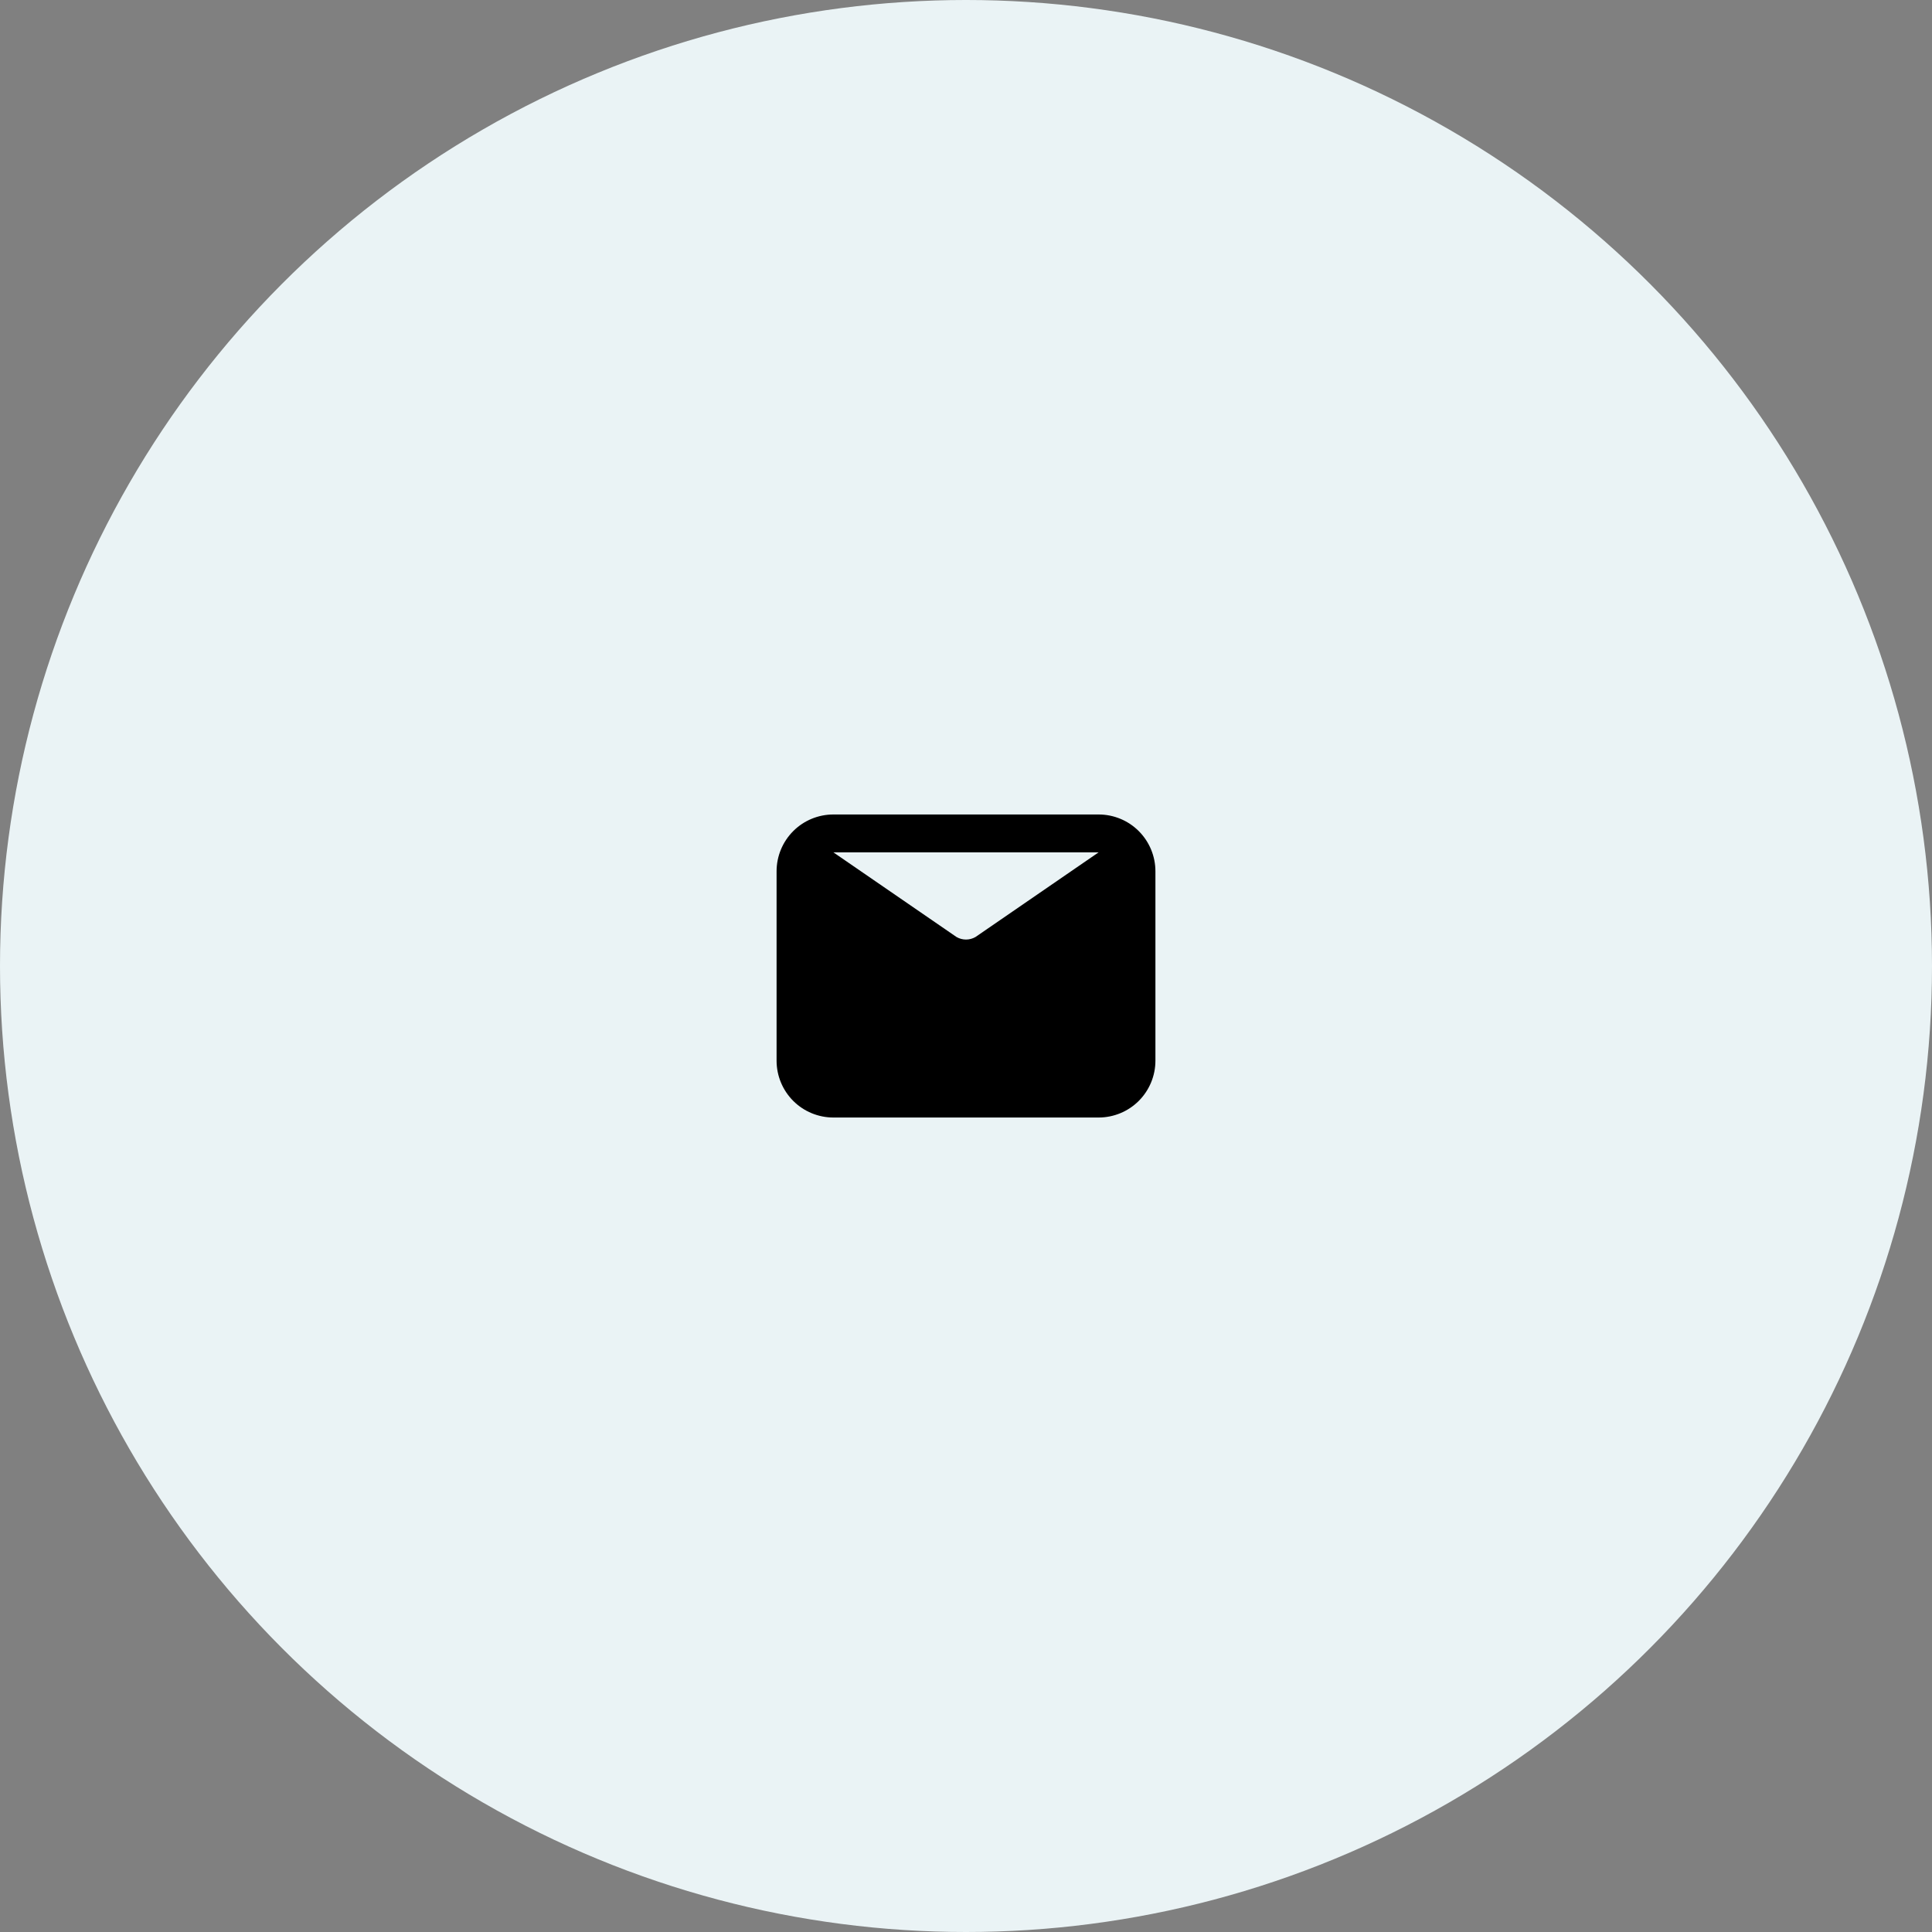 <svg width="68" height="68" viewBox="0 0 68 68" fill="none" xmlns="http://www.w3.org/2000/svg">
<rect x="0" y="0" width="68" height="68" fill="#808080" stroke="none"/>
<circle cx="34" cy="34" r="34" fill="#EAF3F5"/>
<g clip-path="url(#clip0_300_462)">
<path d="M38.667 28.667H29.333C28.803 28.667 28.294 28.877 27.919 29.252C27.544 29.628 27.333 30.136 27.333 30.667V37.333C27.333 37.864 27.544 38.372 27.919 38.748C28.294 39.123 28.803 39.333 29.333 39.333H38.667C39.197 39.333 39.706 39.123 40.081 38.748C40.456 38.372 40.667 37.864 40.667 37.333V30.667C40.667 30.136 40.456 29.628 40.081 29.252C39.706 28.877 39.197 28.667 38.667 28.667ZM38.667 30L34.333 32.98C34.232 33.038 34.117 33.069 34 33.069C33.883 33.069 33.768 33.038 33.667 32.98L29.333 30H38.667Z" fill="black"/>
</g>
<defs>
<clipPath id="clip0_300_462">
<rect width="16" height="16" fill="white" transform="translate(26 26)"/>
</clipPath>
</defs>
</svg>
